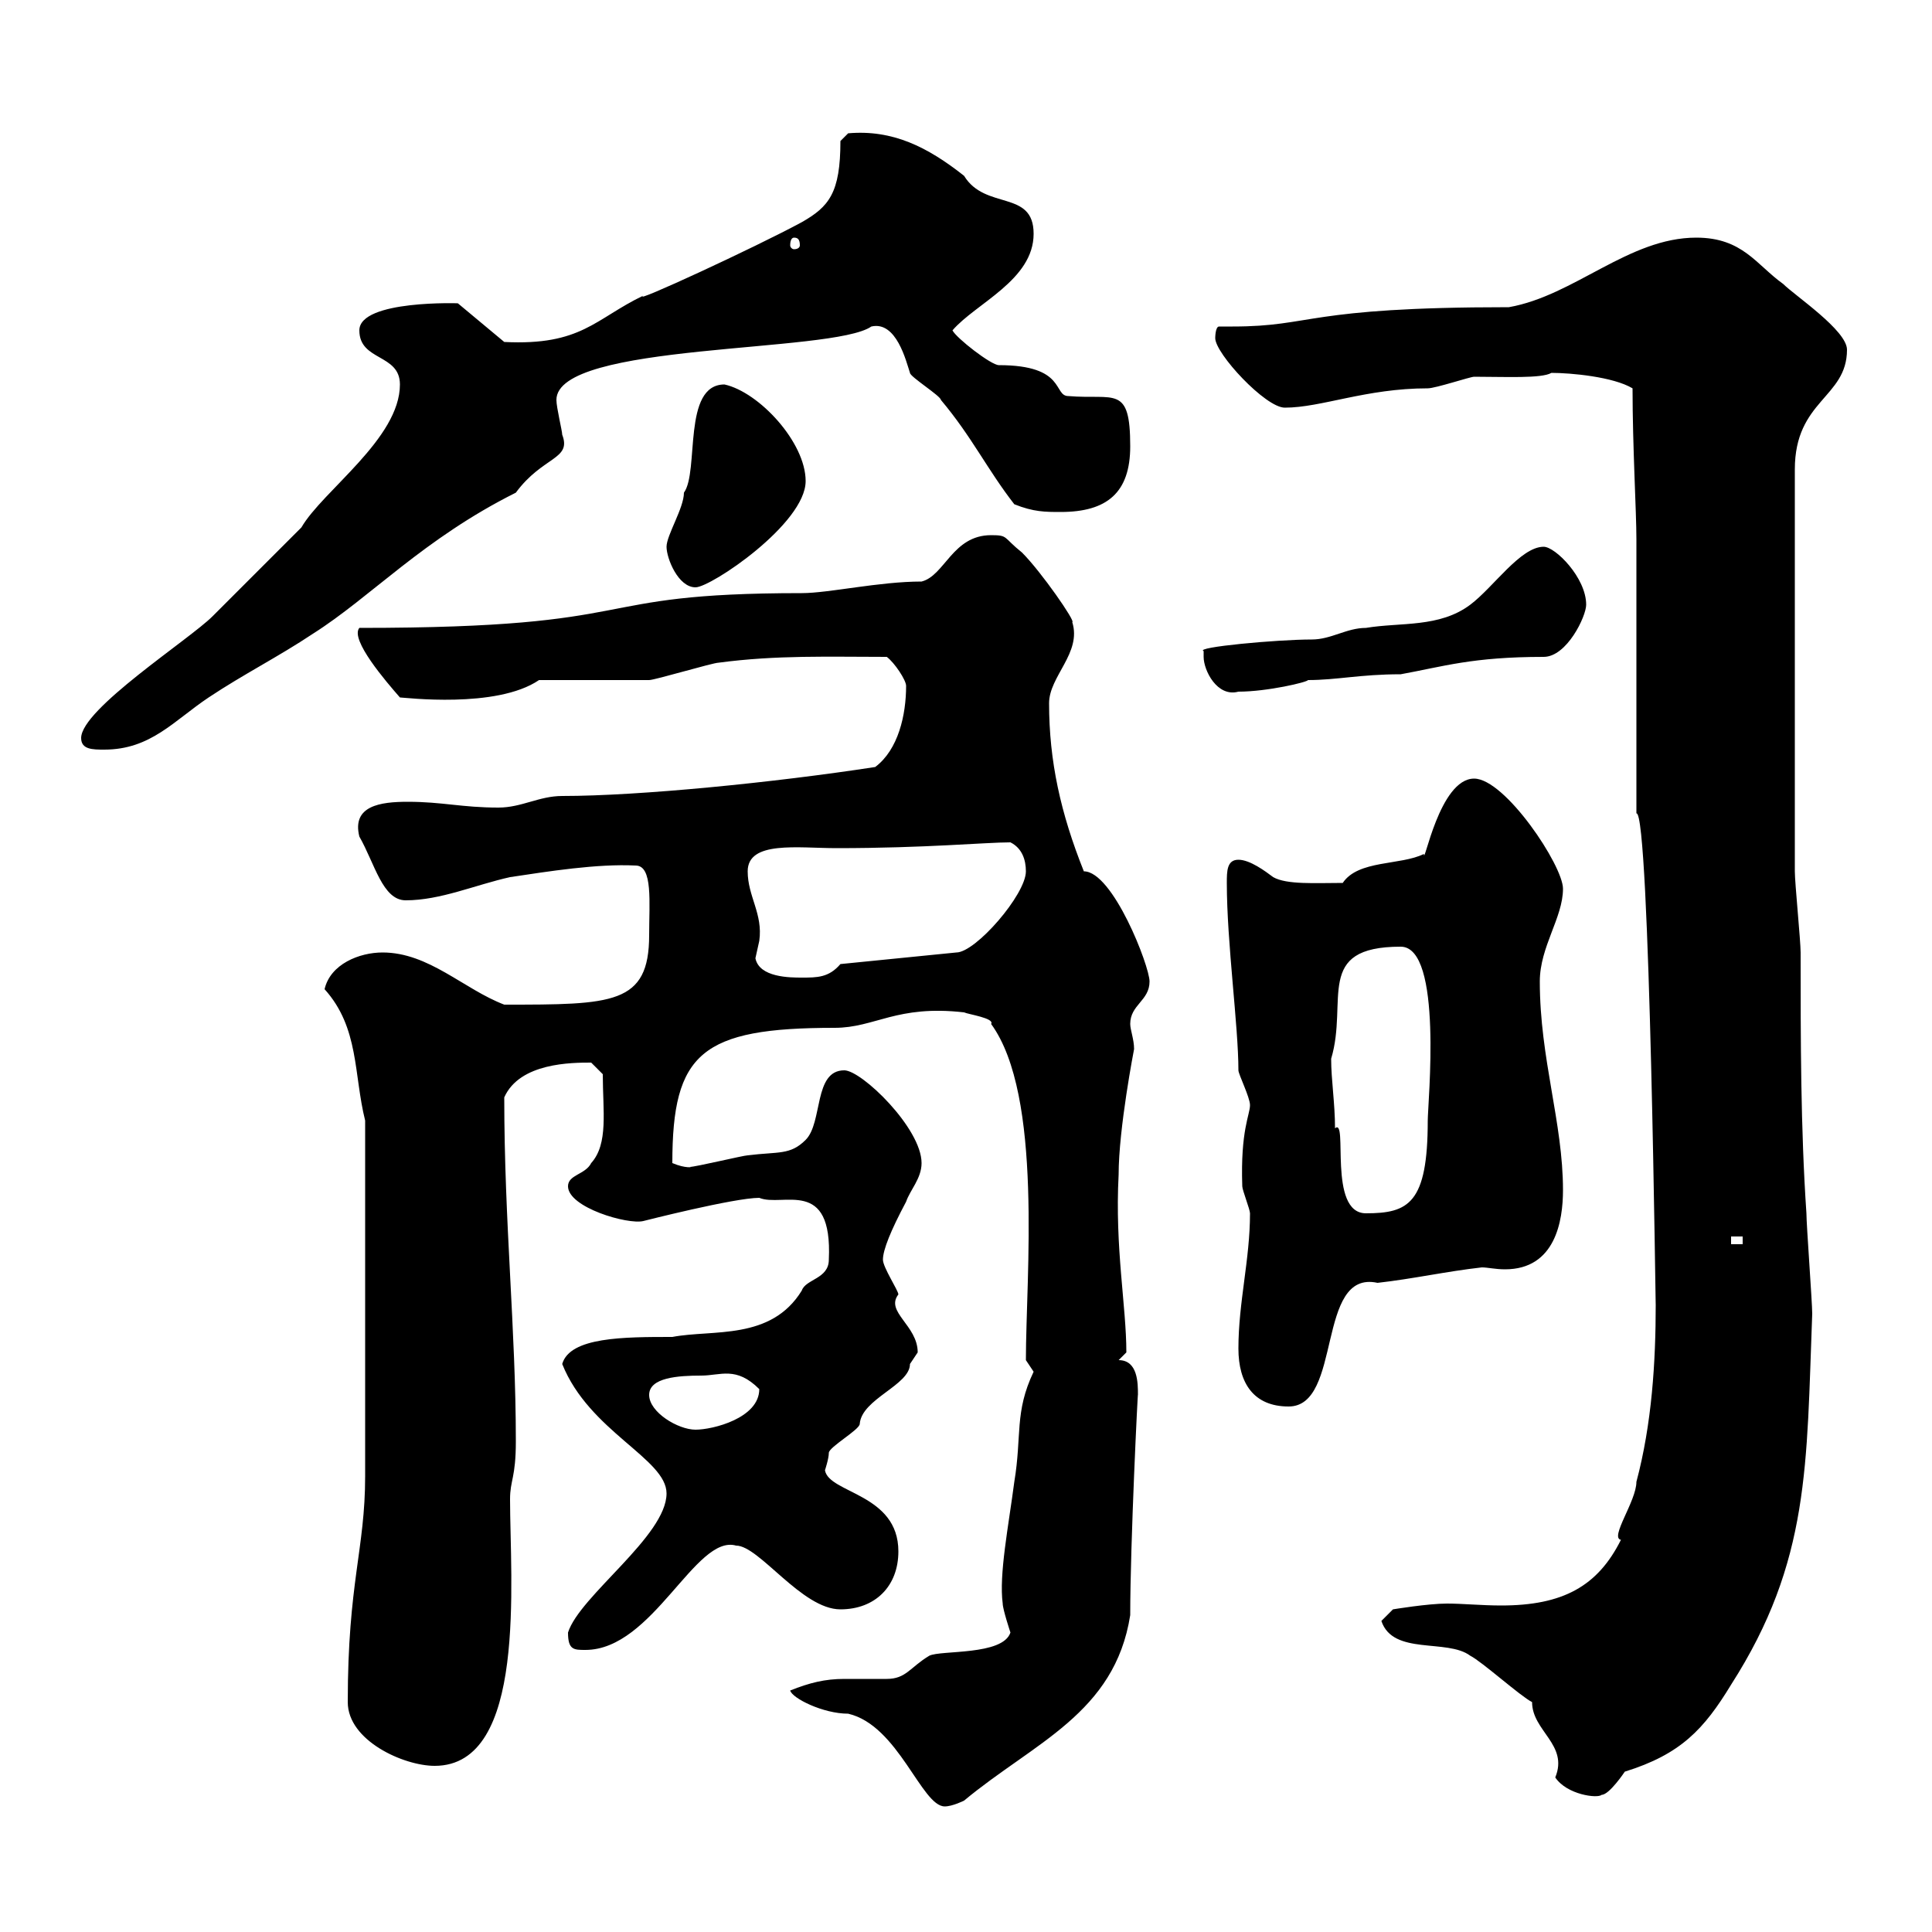 <svg xmlns="http://www.w3.org/2000/svg" xmlns:xlink="http://www.w3.org/1999/xlink" width="300" height="300"><path d="M122.70 262.50C123 263.70 127.80 266.10 131.70 266.10C139.50 267.90 143.10 280.50 146.70 280.50C147.90 280.50 149.70 279.60 149.70 279.60C160.50 270.60 173.10 266.10 175.50 250.80C175.50 239.70 176.70 215.40 176.70 216.60C176.70 214.80 176.70 211.20 173.70 211.20L174.90 210C174.90 202.80 173.10 193.80 173.70 182.40C173.70 175.20 176.10 162.90 176.10 162.90C176.10 161.40 175.50 159.90 175.50 159C175.50 156 178.50 155.40 178.50 152.40C178.50 150 172.80 135.30 168.30 135.30C164.70 126.30 162.90 118.20 162.90 109.20C162.90 105 168 101.40 166.50 96.60C167.10 96.60 161.70 88.80 158.70 85.80C155.70 83.40 156.60 83.10 153.90 83.10C147.90 83.10 146.70 89.40 143.10 90.30C136.50 90.30 128.70 92.10 124.50 92.10C89.70 92.10 101.70 97.50 55.80 97.50C54.30 99.30 60 105.90 62.10 108.30C62.70 108.30 77.10 110.10 83.70 105.60C86.40 105.60 98.10 105.60 100.80 105.60C101.70 105.60 110.70 102.90 111.60 102.90C120.60 101.70 128.70 102 137.70 102C138.90 102.90 140.70 105.60 140.70 106.50C140.70 111 139.50 116.40 135.90 119.10C120.30 121.50 99.30 123.60 87.30 123.60C83.70 123.60 81 125.40 77.40 125.40C71.70 125.40 68.70 124.50 63.30 124.50C59.10 124.50 54.60 125.10 55.80 129.90C58.20 134.10 59.40 139.80 63 139.80C68.40 139.80 73.80 137.40 79.20 136.20C85.20 135.30 92.70 134.10 98.70 134.40C101.40 134.40 100.80 140.10 100.80 145.20C100.80 156 95.10 156 78.30 156C72 153.60 66.60 147.90 59.40 147.90C55.80 147.90 51.30 149.70 50.40 153.60C55.80 159.60 54.90 166.80 56.70 174L56.70 229.20C56.70 240.60 54 245.70 54 264.30C54 270.30 62.70 274.20 67.50 274.20C81.90 274.20 79.20 245.40 79.20 232.80C79.20 229.80 80.10 229.50 80.10 223.80C80.10 206.40 78.30 189.90 78.30 170.40C80.70 165 88.80 165 91.80 165L93.60 166.80C93.60 172.50 94.50 177.60 91.80 180.60C90.90 182.40 88.20 182.40 88.20 184.20C88.20 187.50 97.50 190.20 99.90 189.60C99.90 189.60 114 186 117.90 186C121.50 187.50 129.30 182.70 128.70 195.60C128.70 198.60 125.10 198.60 124.50 200.40C119.70 208.20 110.70 206.40 104.40 207.60C96.90 207.60 88.50 207.60 87.30 211.80C91.50 222.30 103.50 226.50 103.50 231.90C103.50 238.50 90 247.80 88.20 253.50C88.20 256.20 89.10 256.20 90.90 256.20C101.40 256.20 108 238.20 114.30 240C117.90 240 124.50 249.90 130.50 249.90C135.90 249.90 139.50 246.30 139.50 240.90C139.50 231.90 128.70 231.90 128.10 228.30C128.10 228.30 128.70 226.50 128.70 225.60C128.70 224.70 133.50 222 133.50 221.10C133.80 217.20 141.30 215.10 141.30 211.80C141.30 211.80 142.50 210 142.50 210C142.50 205.80 137.40 203.70 139.50 201C139.50 200.40 137.10 196.80 137.10 195.60C137.10 194.10 138.30 191.10 140.70 186.60C141.30 184.80 143.10 183 143.10 180.60C143.10 175.20 133.80 166.20 131.10 166.20C126.30 166.20 127.80 174.30 125.10 177C122.70 179.40 120.90 178.80 116.10 179.40C115.50 179.40 108 181.20 107.10 181.20C107.70 181.20 106.50 181.50 104.40 180.60C104.40 163.50 108.90 159.60 129.60 159.60C135.90 159.60 139.20 156 149.70 157.20C150.30 157.50 154.50 158.10 153.90 159C162 170.10 159.30 198.30 159.30 211.20L160.50 213C157.50 219.30 158.70 222.90 157.50 230.10C156.60 237 155.10 244.50 155.70 249C155.70 249.90 156.90 253.50 156.90 253.50C155.70 257.10 146.10 256.20 144.30 257.10C141.30 258.90 140.70 260.70 137.70 260.70C135.30 260.70 133.20 260.70 131.10 260.70C128.10 260.70 125.70 261.30 122.70 262.50ZM237.90 264.30C237.90 268.80 243.60 270.90 241.50 276C243.30 278.70 248.10 279.30 248.70 278.70C249.90 278.70 252.30 275.10 252.30 275.10C261 272.40 264.60 268.50 268.80 261.60C281.10 242.40 280.50 227.40 281.40 204C281.40 202.20 280.50 190.20 280.50 188.40C279.60 175.20 279.60 161.40 279.60 147.90C279.60 146.10 278.70 137.10 278.70 135.30L278.70 72.90C278.70 62.10 286.80 61.80 286.80 54.30C286.80 51.30 278.70 45.90 276.90 44.10C272.70 41.10 270.60 36.90 263.40 36.90C252.90 36.90 244.50 45.90 234.30 47.70C202.50 47.70 204 50.70 191.40 50.70C190.80 50.70 189.90 50.70 189.30 50.70C188.70 50.70 188.70 52.50 188.70 52.50C188.70 54.90 196.50 63.30 199.50 63.30C205.20 63.30 212.10 60.30 221.70 60.30C222.90 60.30 228.30 58.50 228.90 58.50C233.70 58.50 239.40 58.80 240.90 57.90C243.90 57.90 250.50 58.50 253.50 60.30C253.50 69.30 254.10 79.50 254.10 83.70L254.10 126.30C256.20 125.70 257.10 205.80 257.10 202.50C257.10 211.50 256.50 221.10 254.10 230.10C254.10 233.10 249.90 238.80 251.70 239.10C248.10 246.30 242.70 249.30 233.10 249.30C230.10 249.30 227.10 249 224.70 249C221.70 249 216.30 249.90 216.30 249.90L214.50 251.70C216.30 257.10 224.70 254.40 228.30 257.10C230.10 258 236.10 263.40 237.90 264.30ZM100.80 216.60C100.80 213.90 105.30 213.60 108.90 213.60C111.90 213.60 114.30 212.10 117.90 215.70C117.90 220.20 110.70 222 108 222C105.30 222 100.80 219.30 100.80 216.60ZM192.30 209.40C192.30 214.80 194.70 218.40 200.10 218.40C208.50 218.40 204.30 197.10 213.90 199.20C219.30 198.60 224.70 197.40 230.10 196.80C231 196.80 232.20 197.10 233.70 197.10C241.50 197.10 242.70 189.60 242.70 184.80C242.70 174.30 239.10 164.40 239.10 152.40C239.10 147 242.70 142.50 242.70 138C242.70 134.40 233.70 120.90 228.90 120.90C223.50 120.90 221.10 134.70 221.10 132.60C217.50 134.40 210.90 133.50 208.50 137.10C204.30 137.10 199.80 137.40 197.70 136.20C196.50 135.30 194.10 133.50 192.30 133.50C190.50 133.50 190.50 135.30 190.50 137.10C190.50 146.40 192.30 159.30 192.30 166.20C192.30 166.80 194.10 170.40 194.10 171.60C194.10 173.10 192.60 175.50 192.90 184.20C192.90 184.80 194.10 187.80 194.10 188.40C194.10 195.60 192.30 202.20 192.30 209.40ZM268.80 192L270.60 192L270.60 193.20L268.80 193.20ZM206.70 164.40C209.40 155.40 204 147 217.50 147C224.10 147 221.70 171.30 221.70 174C221.70 186.90 218.70 188.40 212.10 188.40C206.10 188.40 209.40 173.40 207.30 175.20C207.30 171.30 206.70 167.70 206.70 164.40ZM117.30 148.80C117.30 148.80 117.90 146.10 117.90 146.10C118.50 141.90 116.10 139.20 116.10 135.30C116.10 130.50 123.90 131.70 129.90 131.70C143.70 131.70 153 130.80 156.90 130.80C158.70 131.70 159.30 133.50 159.30 135.30C159.30 138.90 151.50 147.90 148.50 147.90L130.50 149.70C128.70 151.80 126.90 151.80 124.50 151.80C122.70 151.80 117.90 151.80 117.30 148.80ZM12.60 114.60C12.60 116.40 14.40 116.40 16.20 116.40C23.40 116.40 27 111.90 32.40 108.30C37.80 104.70 43.20 102 48.60 98.40C57.60 92.70 65.70 83.70 80.10 76.50C84.30 70.80 88.80 71.40 87.30 67.50C87.30 66.90 86.40 63.30 86.40 62.10C86.40 53.10 129.30 54.90 135.30 50.70C139.20 49.80 140.70 56.10 141.30 57.90C141.30 58.50 146.10 61.50 146.10 62.10C150.90 67.80 153.30 72.90 157.50 78.30C160.50 79.50 162.30 79.50 164.70 79.50C171.90 79.50 175.50 76.50 175.50 69.30C175.50 59.70 173.10 62.10 165.90 61.50C163.50 61.50 165.60 56.70 155.10 56.70C153.90 56.70 148.50 52.50 147.90 51.30C151.50 47.10 160.50 43.50 160.50 36.30C160.50 29.40 153 32.70 149.70 27.30C144 22.80 138.60 20.10 131.70 20.70L130.50 21.90C130.50 30 128.70 32.10 124.50 34.50C117.30 38.40 97.80 47.40 99.90 45.90C92.40 49.50 90.30 53.70 78.30 53.10L71.10 47.10C71.70 47.10 55.80 46.50 55.80 51.30C55.80 56.10 62.10 54.90 62.10 59.70C62.10 68.10 50.10 76.20 46.80 81.90C45 83.70 34.80 93.90 33 95.70C29.40 99.30 12.60 110.10 12.60 114.60ZM186.90 102C186.90 104.10 189 108.30 192.30 107.40C196.80 107.40 203.10 105.90 203.10 105.60C207.60 105.60 211.20 104.70 217.50 104.70C224.10 103.50 228.60 102 239.70 102C243.30 102 246.30 95.70 246.30 93.90C246.30 89.70 241.50 84.90 239.70 84.90C236.10 84.90 231.90 91.20 228.30 93.90C223.50 97.50 217.50 96.60 212.10 97.50C209.10 97.50 206.70 99.30 203.70 99.30C198.30 99.30 185.40 100.50 186.90 101.10C186.90 101.10 186.90 102 186.90 102ZM103.50 84.90C103.50 86.70 105.30 91.20 108 91.20C110.40 91.20 125.10 81.30 125.10 74.70C125.10 68.70 117.90 60.90 112.50 59.70C105.90 59.70 108.60 73.20 106.20 76.50C106.20 78.90 103.50 83.10 103.50 84.90ZM123.30 36.90C123.90 36.90 124.20 37.20 124.20 38.10C124.20 38.40 123.90 38.70 123.30 38.70C123 38.70 122.70 38.40 122.70 38.10C122.70 37.20 123 36.90 123.30 36.90Z"/></svg>